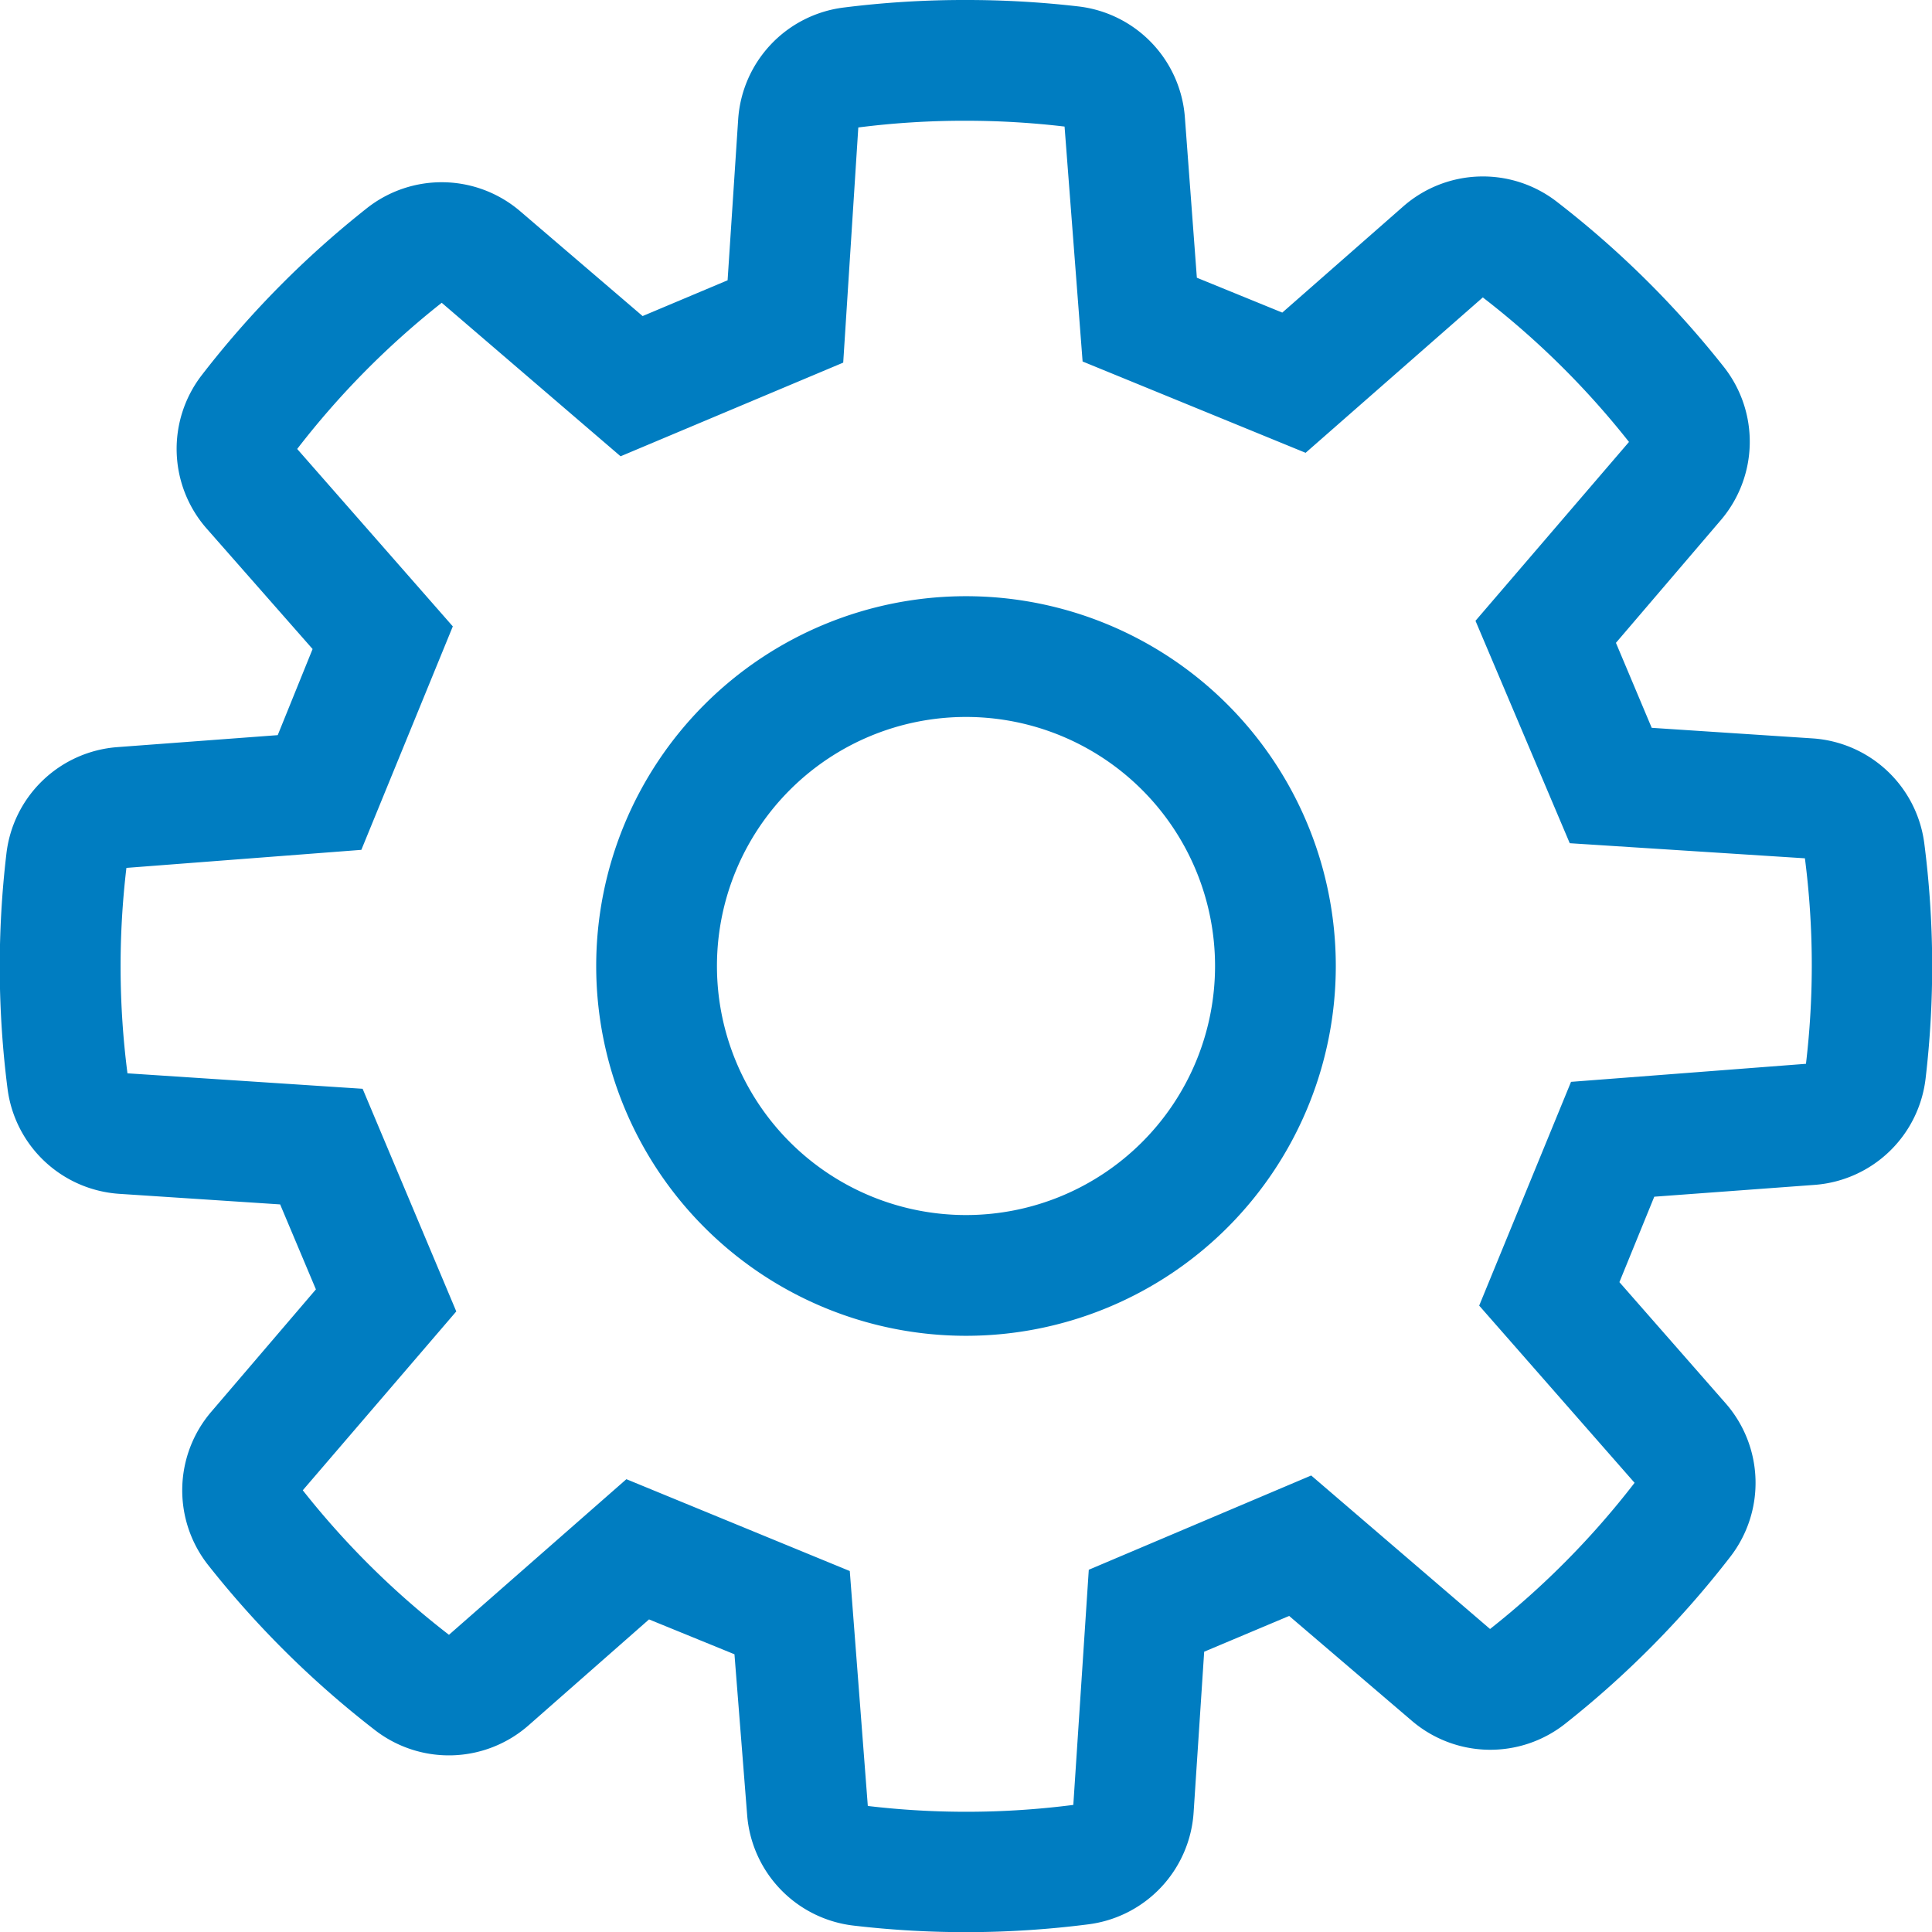 <svg id="70b4a4ab-bf7f-4041-8be5-8fcb485ff438" data-name="Layer 1" xmlns="http://www.w3.org/2000/svg" viewBox="0 0 256 256"><title>docs-apiconcepts</title><path d="M128,95a33,33,0,1,1-33,33,33,33,0,0,1,33-33m0-16a49,49,0,1,0,49,49,49,49,0,0,0-49-49Zm0-63a111.26,111.26,0,0,1,13.06.77l2.39,31.13L173,60l23.48-20.59a111,111,0,0,1,19.37,19.15l-20.34,23.7L208,111.73l31.16,2a110.8,110.8,0,0,1,.14,27.23l-31.13,2.39L196,173l20.59,23.48a111,111,0,0,1-19.15,19.37l-23.7-20.34L144.27,208l-2.05,31.16a111,111,0,0,1-27.23.14l-2.39-31.13L83,196,59.49,216.62a111,111,0,0,1-19.37-19.15l20.34-23.7-12.41-29.5-31.16-2.05A110.8,110.8,0,0,1,16.75,115l31.13-2.39L60,83,39.38,59.49A111,111,0,0,1,58.53,40.12l23.7,20.34,29.5-12.41,2-31.16A110.75,110.75,0,0,1,128,16m0-16h0a127.54,127.54,0,0,0-16.22,1A16,16,0,0,0,97.81,15.84l-1.4,21.3L85.15,41.88,68.94,28a16,16,0,0,0-20.33-.41,127.53,127.53,0,0,0-21.9,22.15A16,16,0,0,0,27.35,70l14.07,16L36.8,97.41,15.52,99A16,16,0,0,0,.85,113.11,127.39,127.39,0,0,0,1,144.27a16,16,0,0,0,14.82,13.92l21.3,1.4,4.74,11.26L28,187.06a16,16,0,0,0-.41,20.33,127.53,127.53,0,0,0,22.15,21.9A16,16,0,0,0,70,228.65l16-14.07,11.32,4.62L99,240.48a16,16,0,0,0,14.09,14.67,127.74,127.74,0,0,0,31.15-.17,16,16,0,0,0,13.92-14.82l1.4-21.3,11.26-4.74L187.06,228a16,16,0,0,0,20.33.41,127.53,127.53,0,0,0,21.9-22.15,16,16,0,0,0-.64-20.32l-14.07-16.05,4.62-11.32L240.48,157a16,16,0,0,0,14.67-14.08,127.39,127.39,0,0,0-.17-31.16,16,16,0,0,0-14.82-13.92l-21.3-1.4-4.74-11.26L228,68.94a16,16,0,0,0,.41-20.33,127.53,127.53,0,0,0-22.15-21.9,16,16,0,0,0-20.32.64L169.91,41.42,158.59,36.8,157,15.52A16,16,0,0,0,142.88.85,128.48,128.48,0,0,0,128,0Z" style="fill:#007dc1"/></svg>